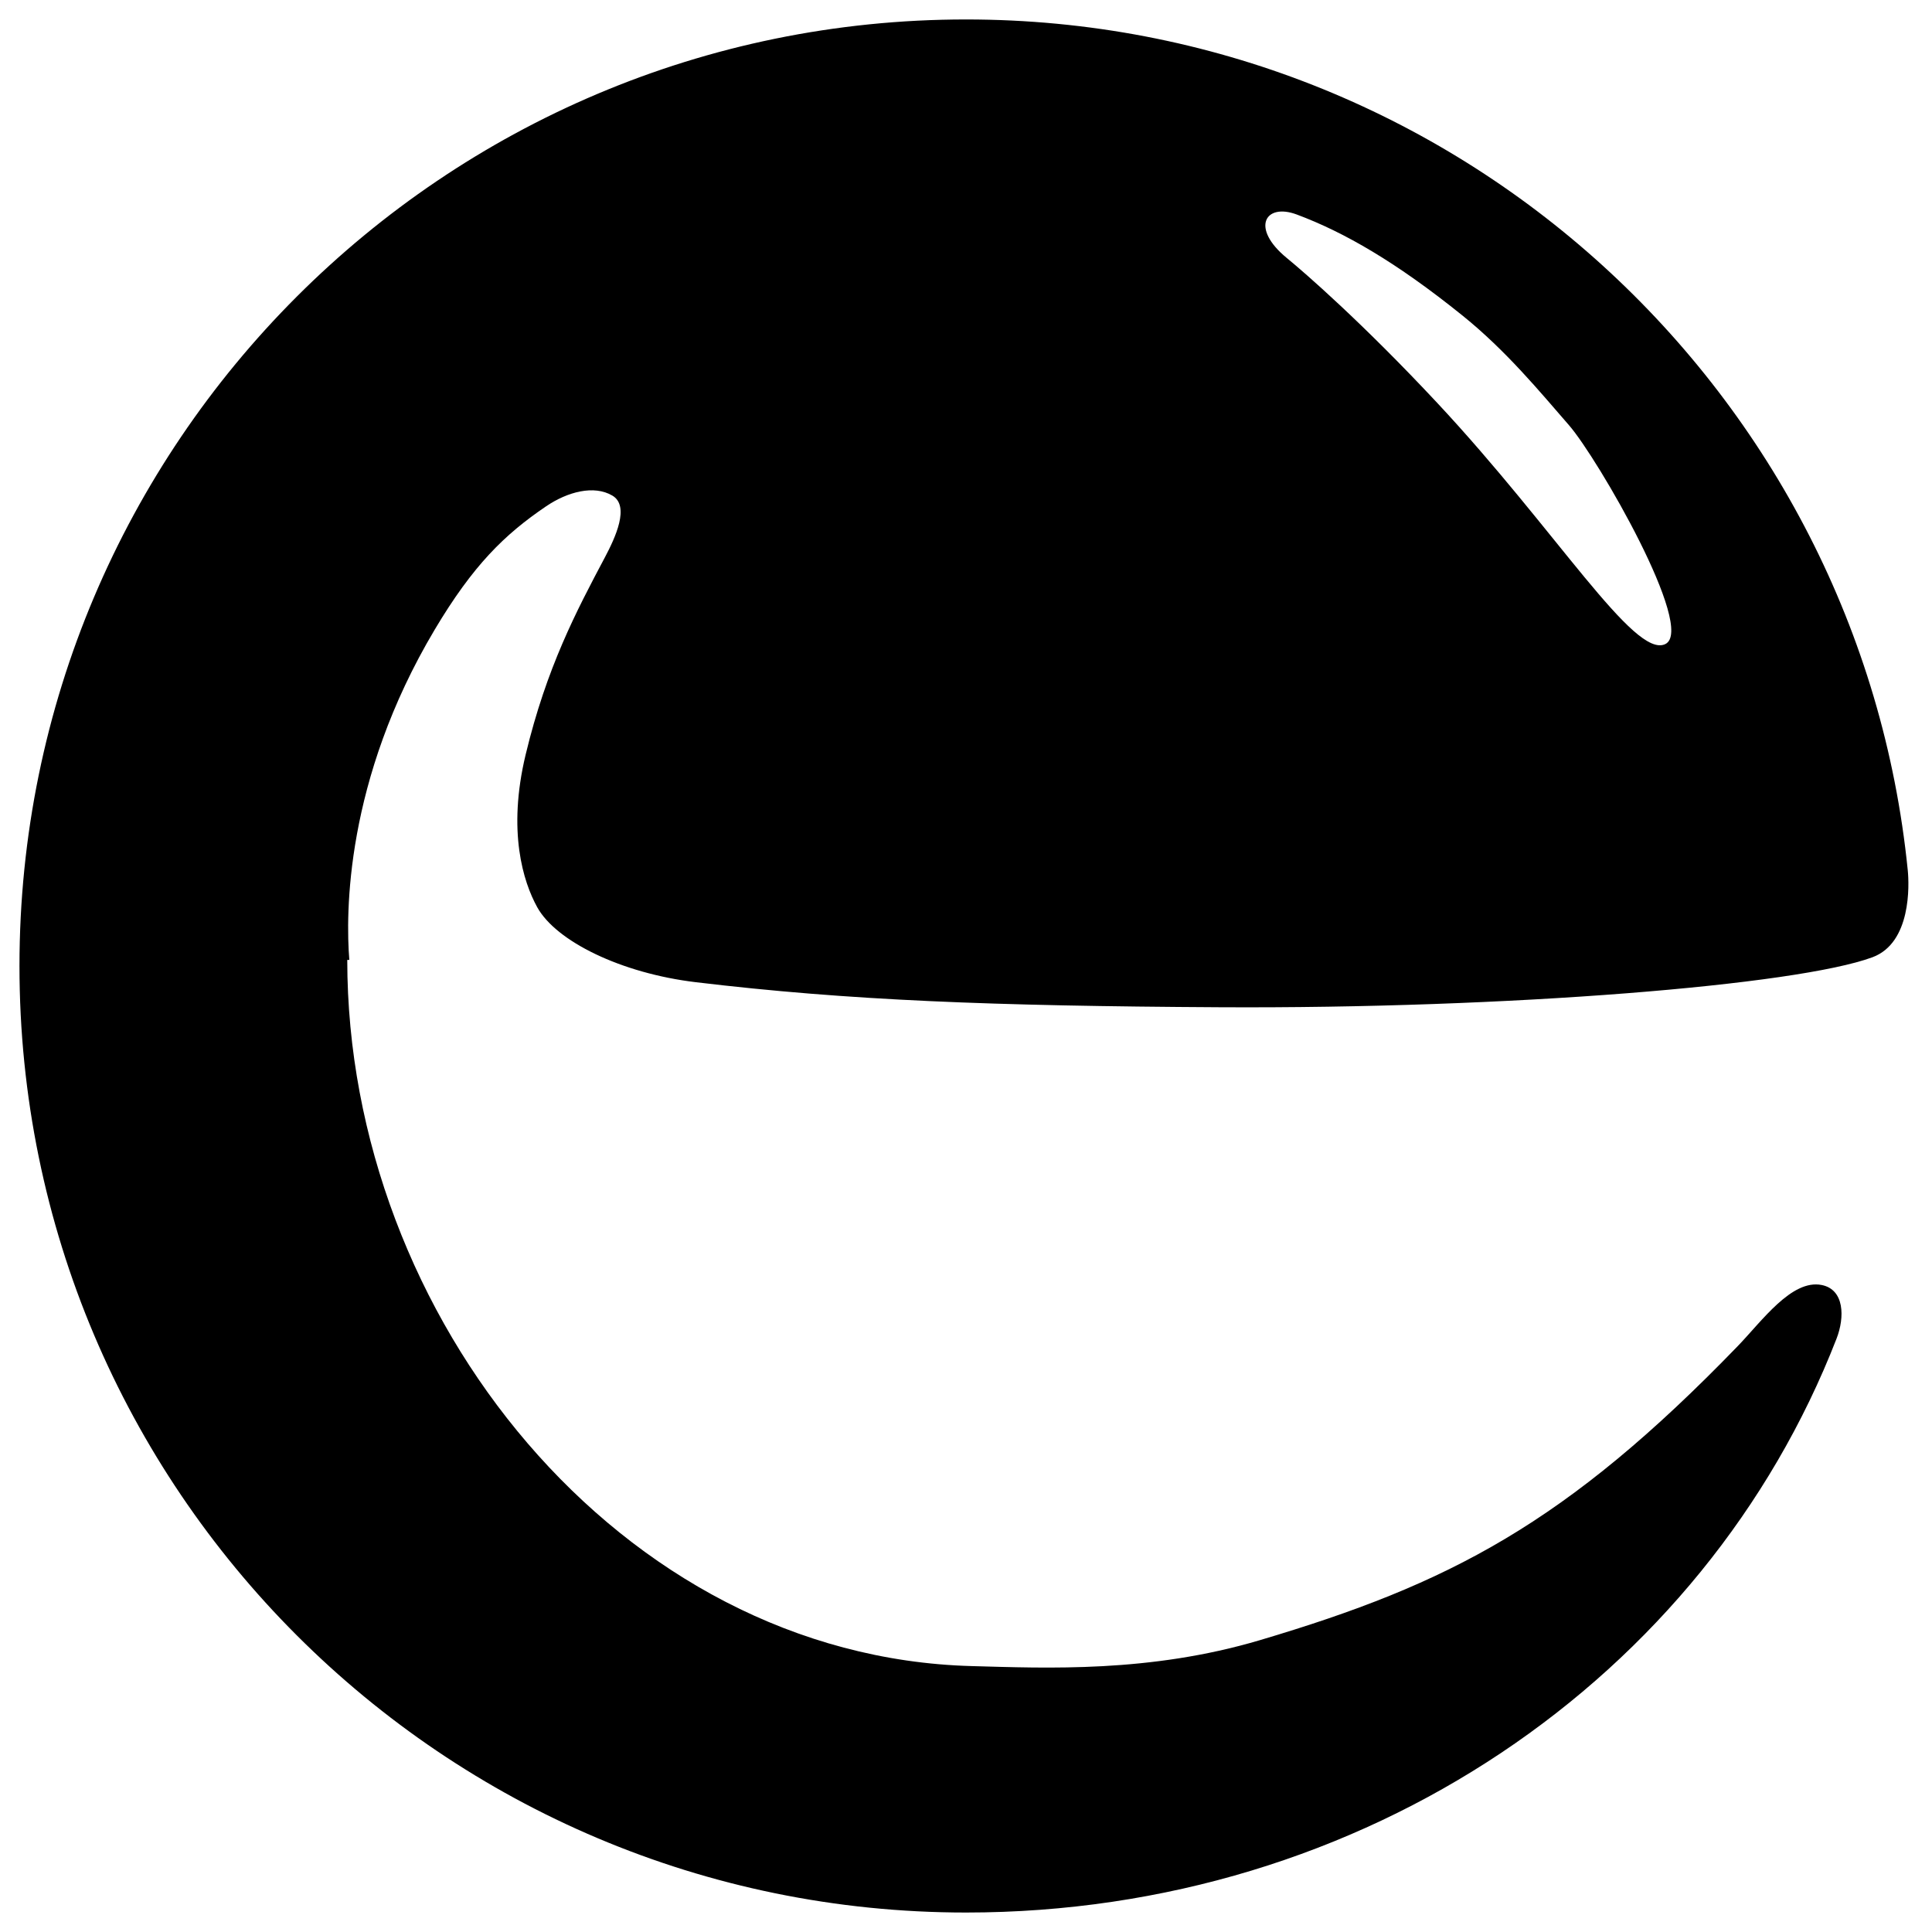 <?xml version="1.0" encoding="utf-8"?>
<svg version="1.0" xmlns="http://www.w3.org/2000/svg" width="256pt" height="256pt" viewBox="0 0 128 128" preserveAspectRatio="xMidYMid meet">
  <ellipse style="fill: none;" cx="258.1" cy="254.424" rx="231.056" ry="231.056"/>
  <g transform="matrix(0.087, 0, 0, -0.087, 67.738, 512)" fill="#000000" stroke="none" style=""/>
  <path d="M 64 126.71 C 29.367 126.71 1.29 98.633 1.29 63.999 C 1.29 29.366 29.367 1.289 64 1.289 C 96.492 1.289 123.213 26.001 126.394 57.655 C 126.492 58.636 126.633 62.463 124.056 63.42 C 119.065 65.272 99.903 66.838 80.822 66.733 C 65.722 66.65 56.204 66.283 46.103 65.074 C 41.143 64.481 36.84 62.361 35.593 60.106 C 34.666 58.43 33.604 55.078 34.825 49.997 C 36.215 44.215 38.187 40.488 40.078 36.922 C 40.769 35.618 41.741 33.527 40.573 32.836 C 39.354 32.115 37.603 32.579 36.18 33.545 C 33.419 35.418 31.341 37.45 28.801 41.715 C 22.841 51.721 22.903 60.585 23.143 63.596 L 23.007 63.596 C 23.007 87.266 41.092 109.744 64.361 110.382 C 69.367 110.519 76.169 110.833 83.476 108.664 C 95.999 104.948 103.749 100.953 115.134 89.179 C 116.727 87.532 118.702 84.737 120.694 85.135 C 122.198 85.436 122.23 87.263 121.675 88.691 C 112.923 111.196 90.369 126.71 64 126.71 Z M 85.252 17.092 C 86.429 18.056 90.239 21.361 95.222 26.695 C 103.138 35.17 108.271 43.666 110.33 42.672 C 112.387 41.678 105.865 30.372 103.945 28.166 C 102.024 25.959 99.789 23.239 96.899 20.91 C 92.518 17.379 89.062 15.386 85.911 14.211 C 83.809 13.426 82.834 15.111 85.252 17.092 Z" style=""/>
</svg>